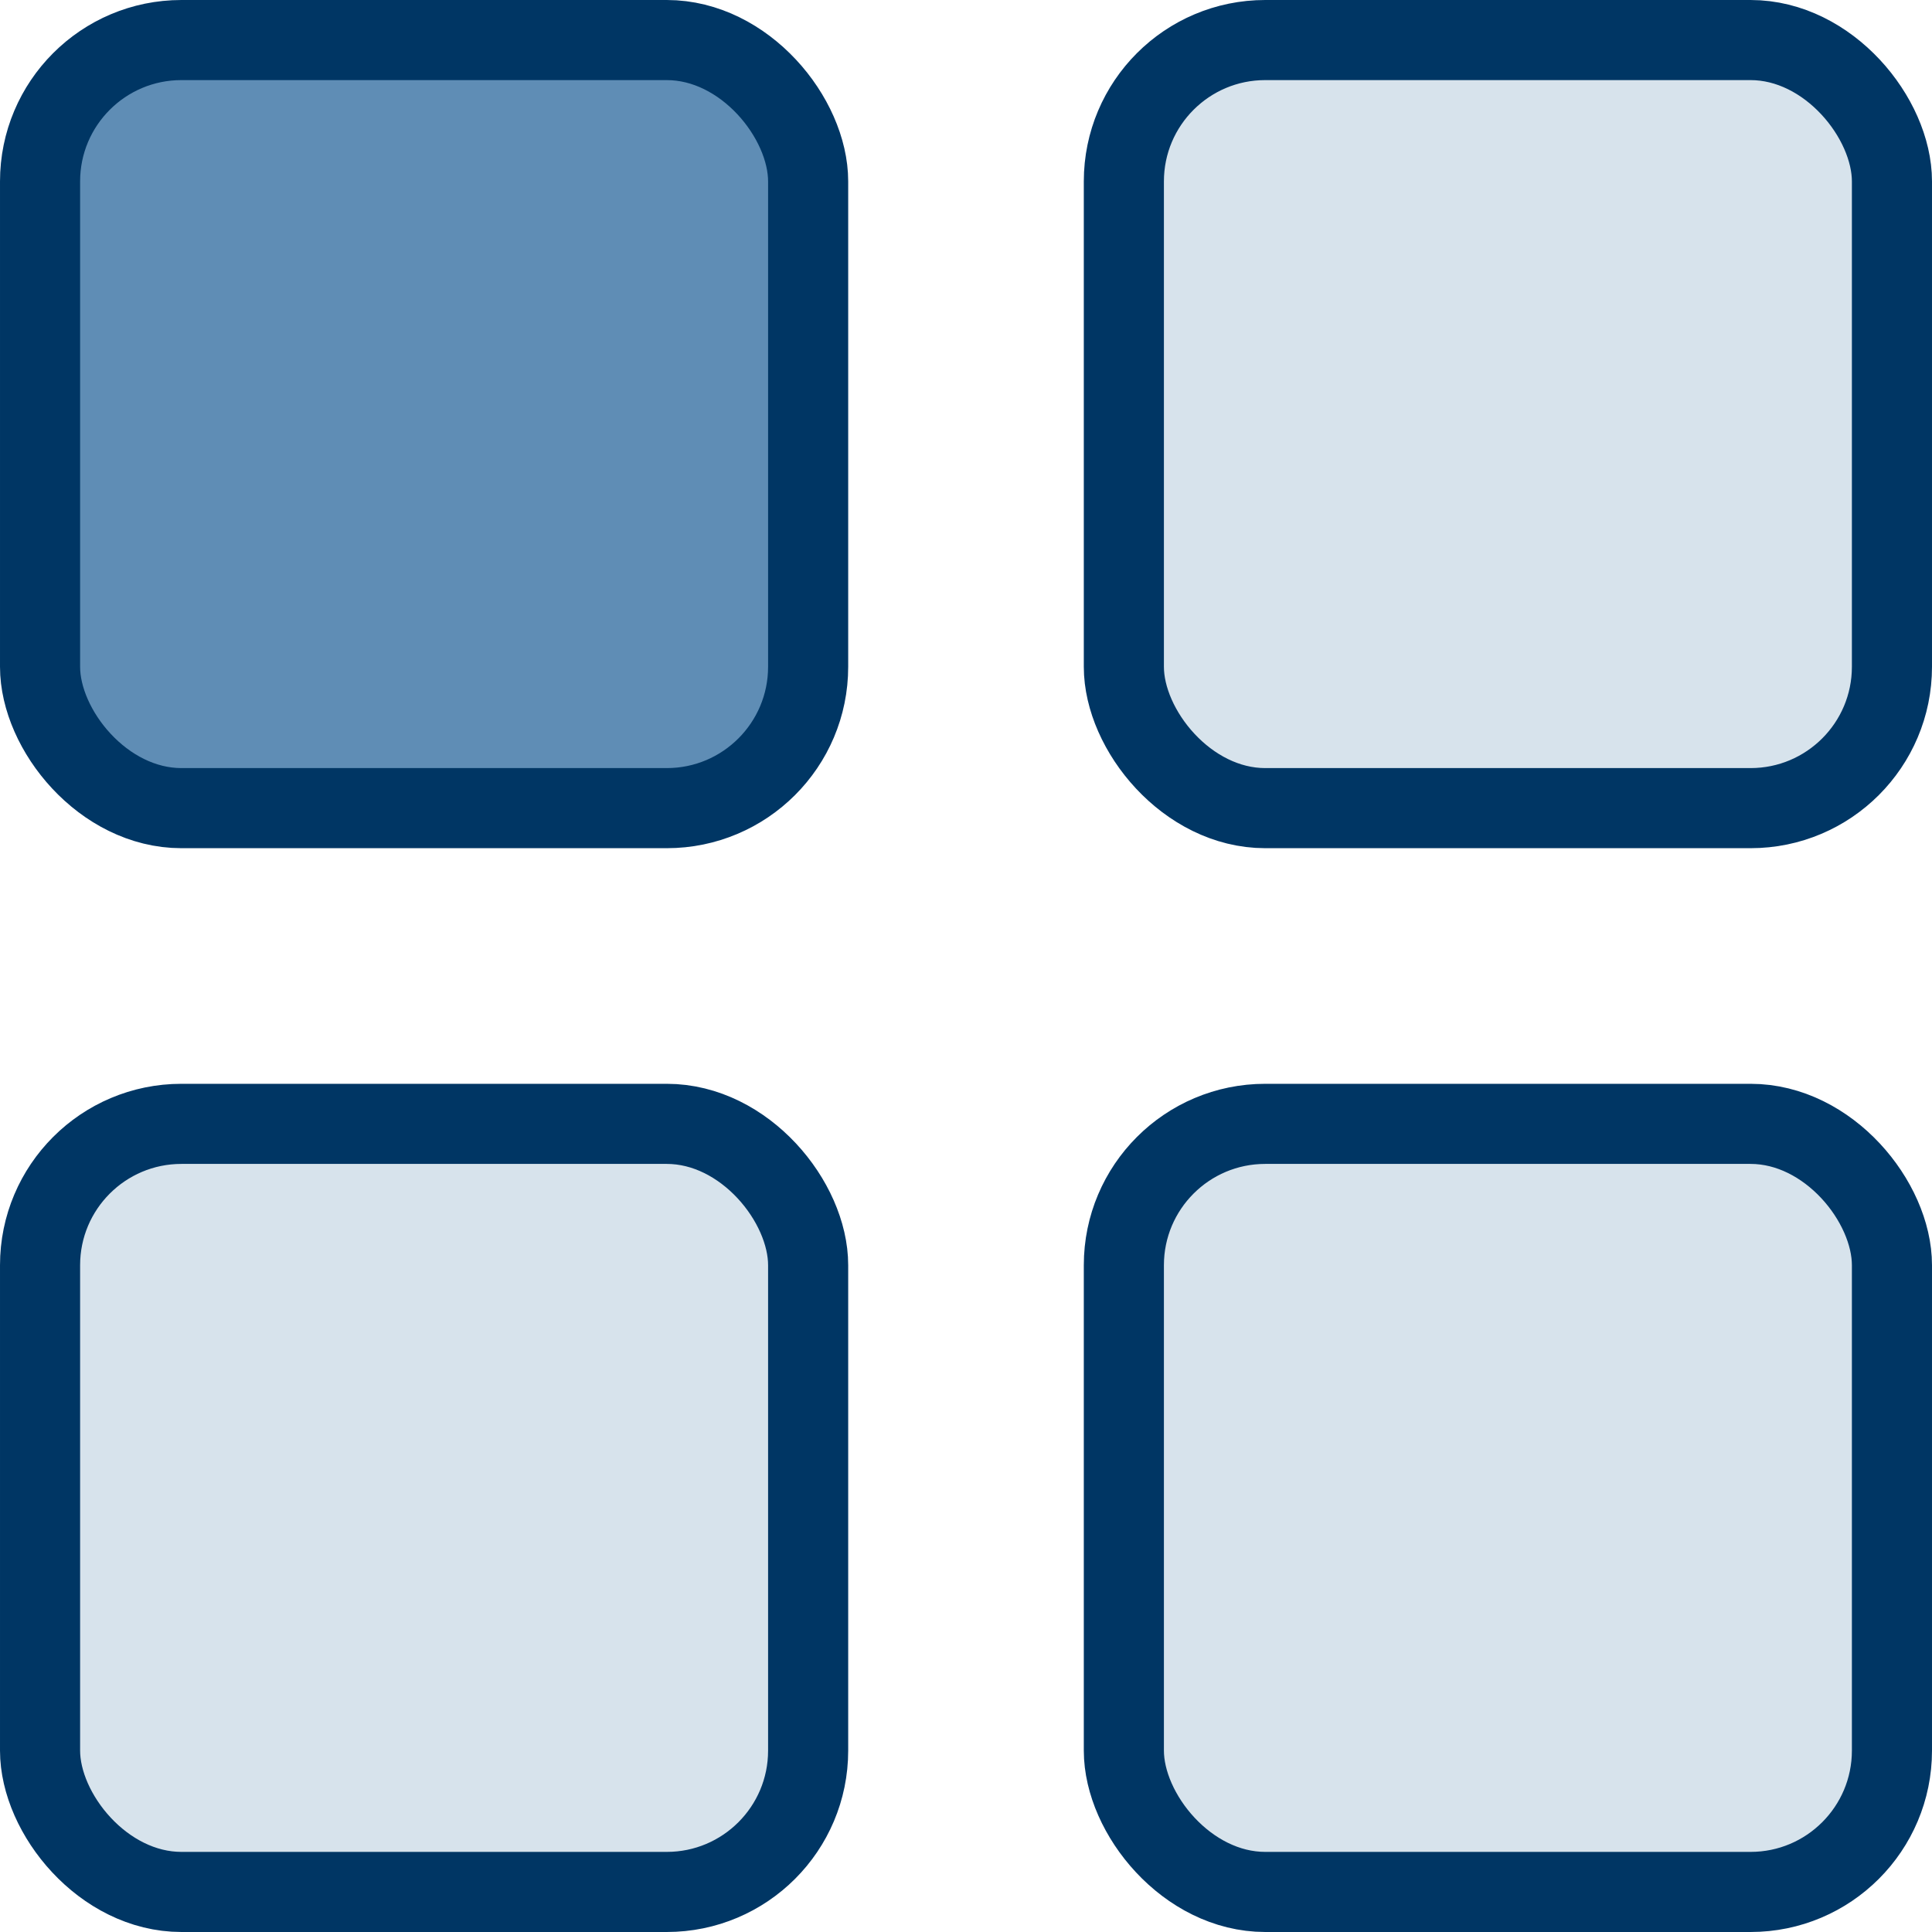 <?xml version="1.0" encoding="UTF-8"?> <svg xmlns="http://www.w3.org/2000/svg" width="41" height="41" viewBox="0 0 41 41"><g fill="none" fill-rule="evenodd"><g stroke="#003664" stroke-width="1.7"><g transform="translate(-1359 -2623) translate(1359 2623)"><rect width="16.3" height="16.3" x=".85" y=".85" fill="#5F8DB5" rx="3"></rect><rect width="16.3" height="16.3" x="23.85" y=".85" fill="#D7E3EC" rx="3"></rect><rect width="16.3" height="16.3" x="23.85" y="23.85" fill="#D7E3EC" rx="3"></rect><rect width="16.3" height="16.3" x=".85" y="23.85" fill="#D7E3EC" rx="3"></rect></g></g></g></svg> 